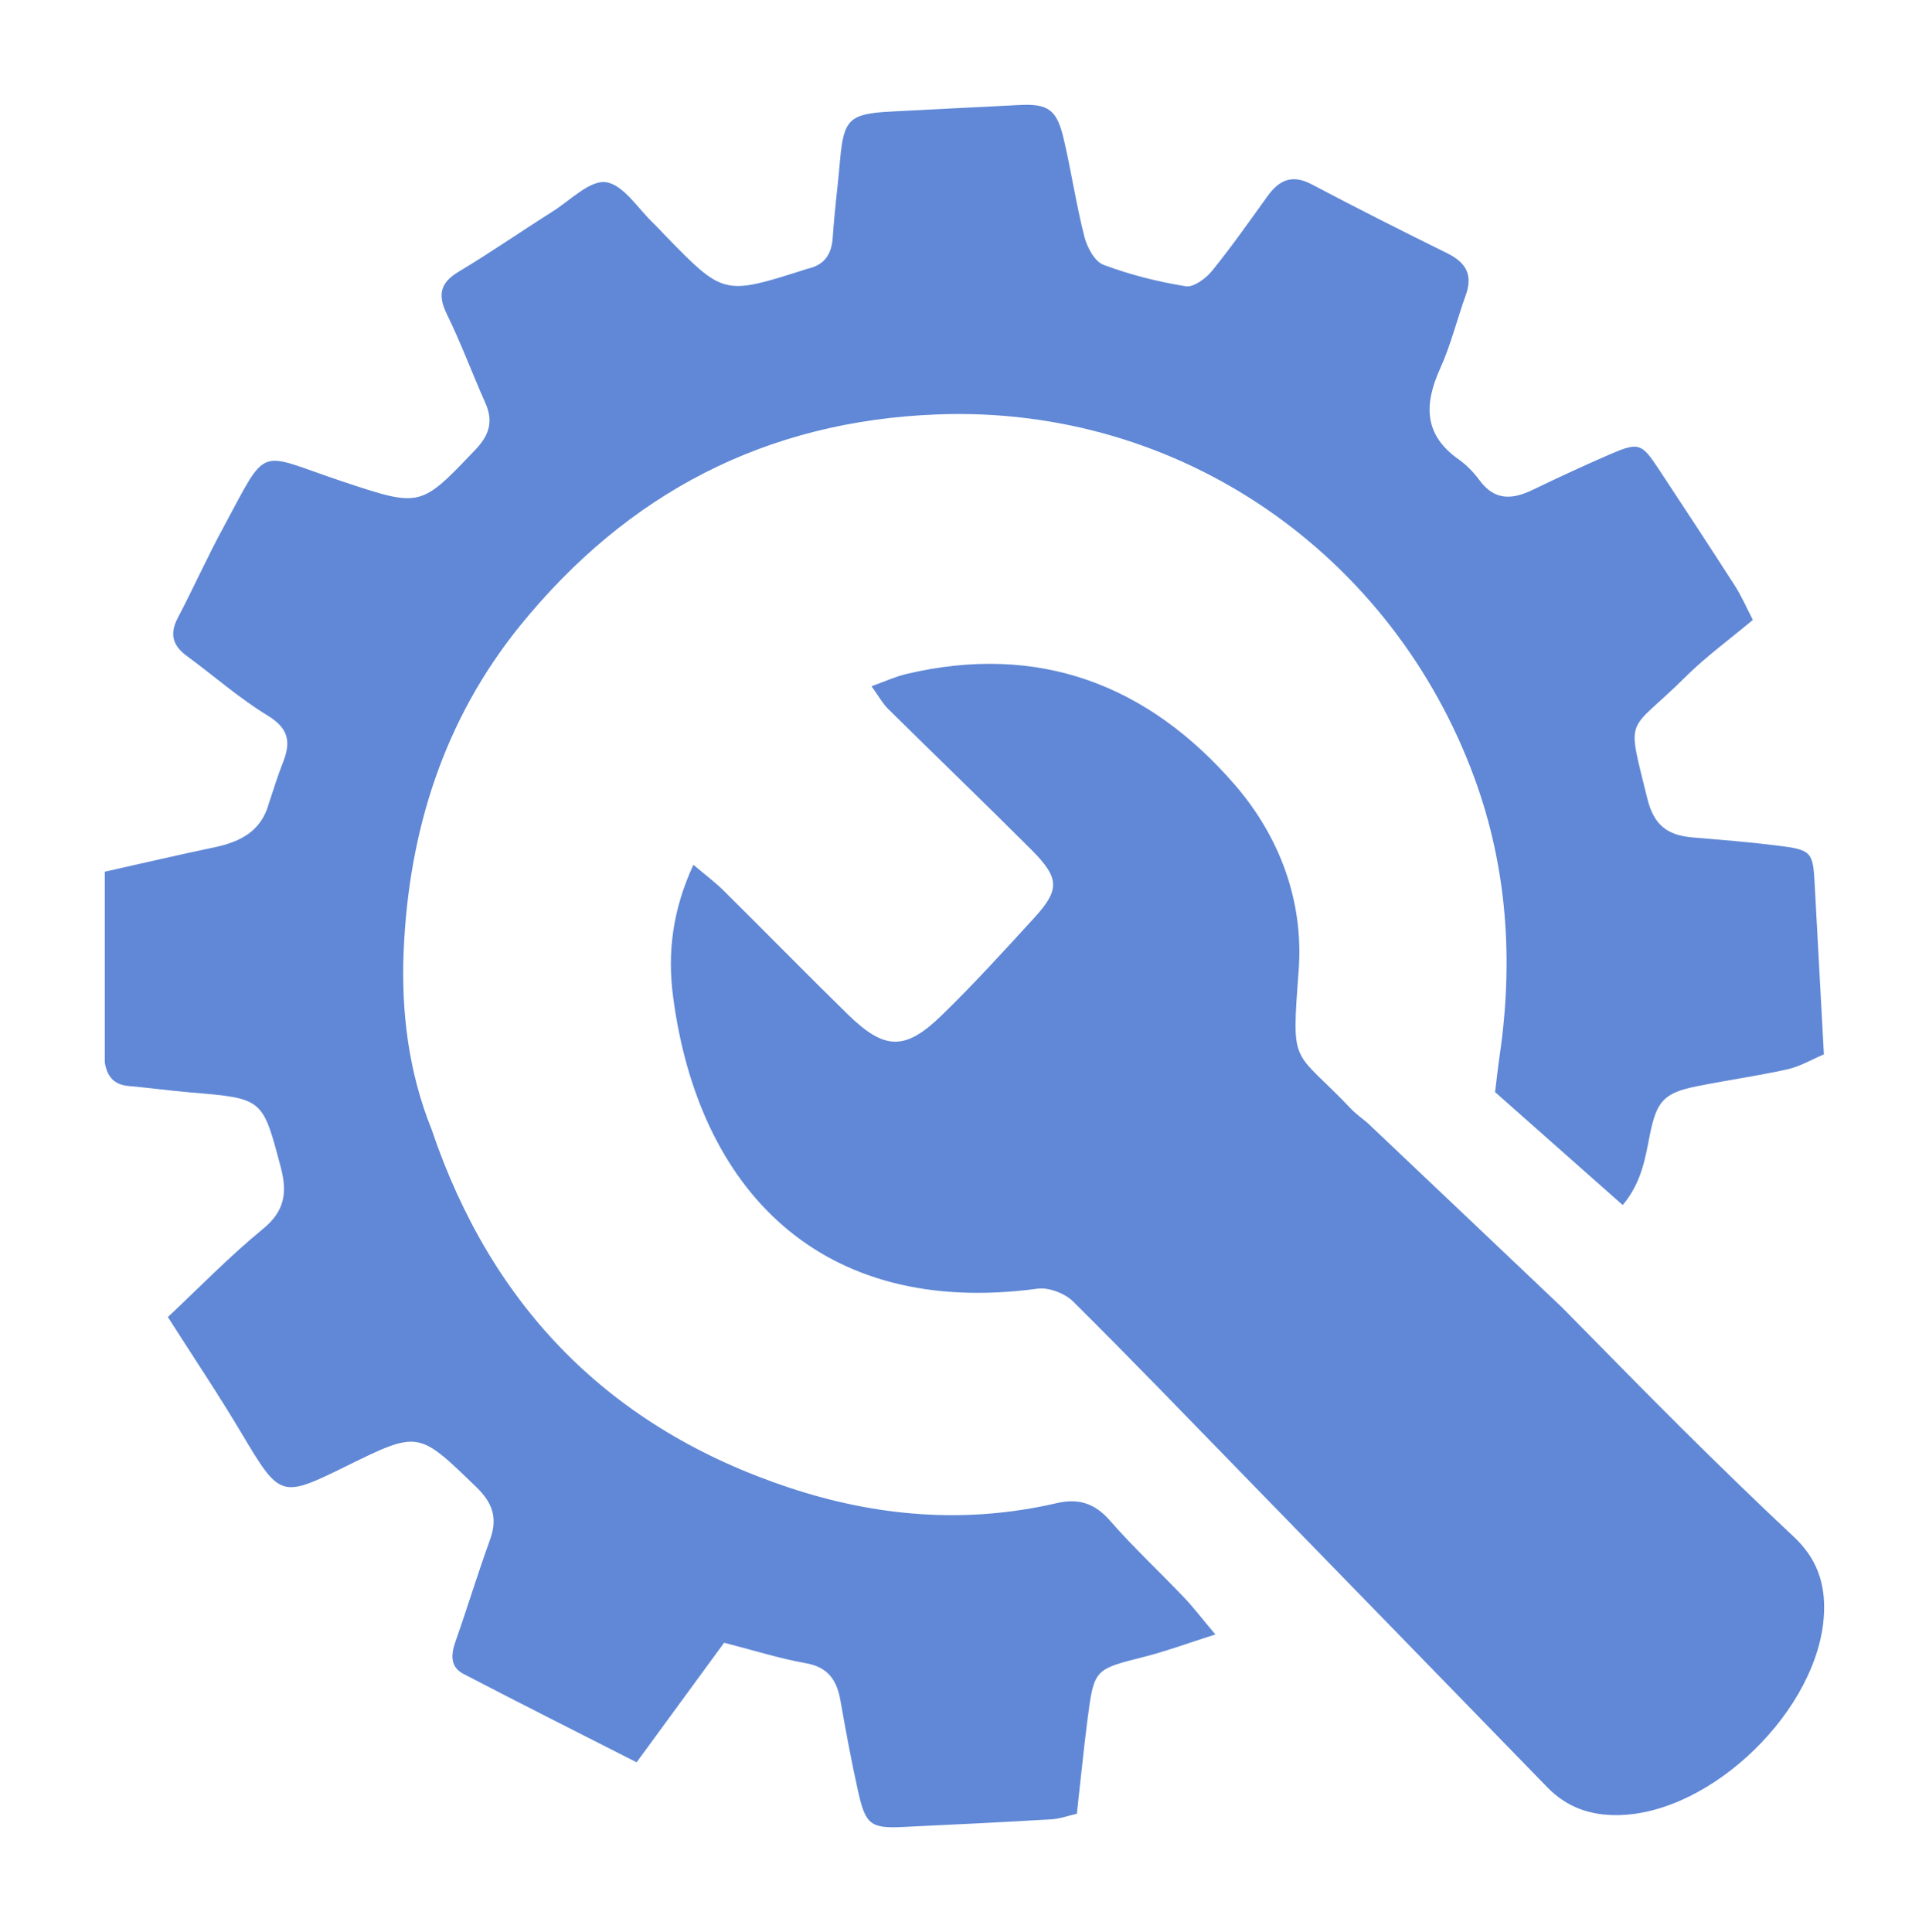 <?xml version="1.0" encoding="UTF-8"?> <svg xmlns="http://www.w3.org/2000/svg" xmlns:xlink="http://www.w3.org/1999/xlink" version="1.1" width="18.408pt" height="18.438pt" viewBox="0 0 18.408 18.438"><defs><clipPath id="clip_0"><path transform="matrix(1,0,0,-1,1,17.438)" d="M-417.965-757.464H177.31V84.426H-417.965Z" fill-rule="evenodd"></path></clipPath></defs><g clip-path="url(#clip_0)"><g id="layer_1" data-name=""><path transform="matrix(1,0,0,-1,1,17.438)" d="M16.405 7.376C16.289 7.327 16.177 7.26 16.056 7.233 15.77 7.17 15.478 7.129 15.19 7.071 14.876 7.008 14.809 6.927 14.745 6.612 14.7 6.387 14.667 6.154 14.485 5.938 14.07 6.305 13.669 6.661 13.267 7.016 13.282 7.133 13.294 7.25 13.311 7.366 13.443 8.27 13.384 9.16 13.069 10.017 12.287 12.143 10.269 13.573 7.941 13.483 6.304 13.42 4.989 12.729 3.967 11.472 3.234 10.569 2.9 9.506 2.852 8.358 2.828 7.781 2.899 7.205 3.119 6.659 3.694 4.957 4.825 3.807 6.534 3.24 7.37 2.963 8.219 2.893 9.083 3.093 9.284 3.14 9.442 3.097 9.587 2.932 9.812 2.674 10.064 2.44 10.3 2.192 10.387 2.101 10.463 2 10.598 1.84 10.33 1.755 10.126 1.679 9.916 1.626 9.443 1.506 9.44 1.511 9.377 1.024 9.34 .732 9.311 .439 9.276 .129 9.188 .109 9.112 .08 9.034 .076 8.563 .048 8.091 .025 7.619 .003 7.309-.012 7.26 .024 7.189 .341 7.125 .629 7.071 .92 7.02 1.21 6.986 1.404 6.903 1.528 6.689 1.566 6.436 1.611 6.188 1.69 5.91 1.761 5.635 1.386 5.367 1.018 5.075 .62 4.512 .906 3.966 1.181 3.424 1.463 3.296 1.529 3.302 1.645 3.346 1.771 3.46 2.094 3.559 2.422 3.676 2.744 3.75 2.948 3.704 3.093 3.546 3.246 2.992 3.782 2.997 3.787 2.306 3.447 1.676 3.137 1.673 3.143 1.302 3.765 1.085 4.13 .848 4.483 .602 4.869 .903 5.152 1.19 5.448 1.507 5.708 1.715 5.878 1.744 6.051 1.68 6.296 1.506 6.953 1.514 6.955 .826 7.012 .626 7.029 .427 7.056 .228 7.074 .085 7.086 .02 7.168 0 7.3V9.119C.339 9.195 .694 9.278 1.051 9.353 1.297 9.405 1.495 9.508 1.566 9.772 1.611 9.905 1.652 10.041 1.704 10.172 1.779 10.364 1.749 10.491 1.553 10.61 1.282 10.775 1.041 10.989 .784 11.177 .647 11.277 .616 11.388 .697 11.542 .845 11.824 .975 12.116 1.127 12.396 1.568 13.212 1.438 13.12 2.269 12.843 3.016 12.595 3.011 12.594 3.539 13.149 3.671 13.288 3.709 13.419 3.631 13.594 3.506 13.874 3.4 14.163 3.265 14.438 3.175 14.624 3.199 14.739 3.38 14.847 3.683 15.028 3.974 15.231 4.274 15.42 4.442 15.526 4.631 15.722 4.784 15.699 4.953 15.673 5.09 15.443 5.241 15.302 5.275 15.269 5.306 15.234 5.339 15.2 5.904 14.619 5.904 14.619 6.672 14.862 6.683 14.866 6.694 14.87 6.706 14.873 6.868 14.909 6.937 15.011 6.947 15.175 6.963 15.422 6.996 15.668 7.017 15.915 7.051 16.297 7.106 16.352 7.494 16.373 7.906 16.395 8.319 16.415 8.731 16.436 9.001 16.449 9.085 16.393 9.15 16.115 9.223 15.805 9.269 15.488 9.348 15.179 9.374 15.078 9.446 14.942 9.53 14.911 9.783 14.816 10.049 14.749 10.316 14.706 10.391 14.694 10.508 14.781 10.567 14.854 10.753 15.083 10.922 15.325 11.095 15.565 11.206 15.719 11.329 15.778 11.517 15.679 11.945 15.453 12.377 15.235 12.811 15.021 12.987 14.934 13.058 14.817 12.988 14.623 12.904 14.39 12.845 14.146 12.743 13.921 12.589 13.58 12.585 13.289 12.921 13.053 12.997 12.999 13.065 12.928 13.121 12.852 13.262 12.661 13.429 12.669 13.621 12.761 13.865 12.878 14.111 12.993 14.36 13.101 14.636 13.22 14.665 13.209 14.823 12.97 15.07 12.596 15.316 12.221 15.559 11.843 15.62 11.747 15.666 11.64 15.727 11.522 15.5 11.332 15.28 11.172 15.089 10.983 14.524 10.42 14.518 10.642 14.72 9.817 14.783 9.558 14.918 9.465 15.155 9.446 15.425 9.423 15.696 9.402 15.965 9.368 16.288 9.328 16.301 9.308 16.317 9.002 16.347 8.46 16.375 7.918 16.405 7.376ZM12.052 6.72C12.67 6.135 13.287 5.548 13.905 4.962 14.287 4.576 14.665 4.187 15.051 3.804 15.403 3.455 15.758 3.109 16.12 2.77 16.335 2.568 16.42 2.332 16.406 2.04 16.365 1.132 15.337 .127 14.438 .116 14.174 .113 13.953 .19 13.768 .379 12.805 1.37 11.841 2.36 10.877 3.35 10.333 3.908 9.793 4.47 9.239 5.019 9.16 5.096 9.008 5.154 8.902 5.14 6.822 4.858 5.66 6.095 5.422 7.935 5.37 8.341 5.415 8.749 5.617 9.185 5.739 9.082 5.829 9.015 5.908 8.936 6.302 8.546 6.69 8.149 7.088 7.76 7.441 7.415 7.636 7.407 7.988 7.75 8.292 8.046 8.579 8.361 8.866 8.675 9.116 8.948 9.113 9.057 8.84 9.331 8.389 9.782 7.929 10.224 7.476 10.672 7.422 10.725 7.385 10.795 7.317 10.889 7.45 10.937 7.545 10.981 7.645 11.005 8.91 11.305 9.956 10.906 10.785 9.947 11.212 9.452 11.442 8.839 11.393 8.178 11.323 7.236 11.334 7.444 11.891 6.858 11.939 6.807 11.998 6.766 12.052 6.72" fill="#6088d6"></path></g></g></svg> 